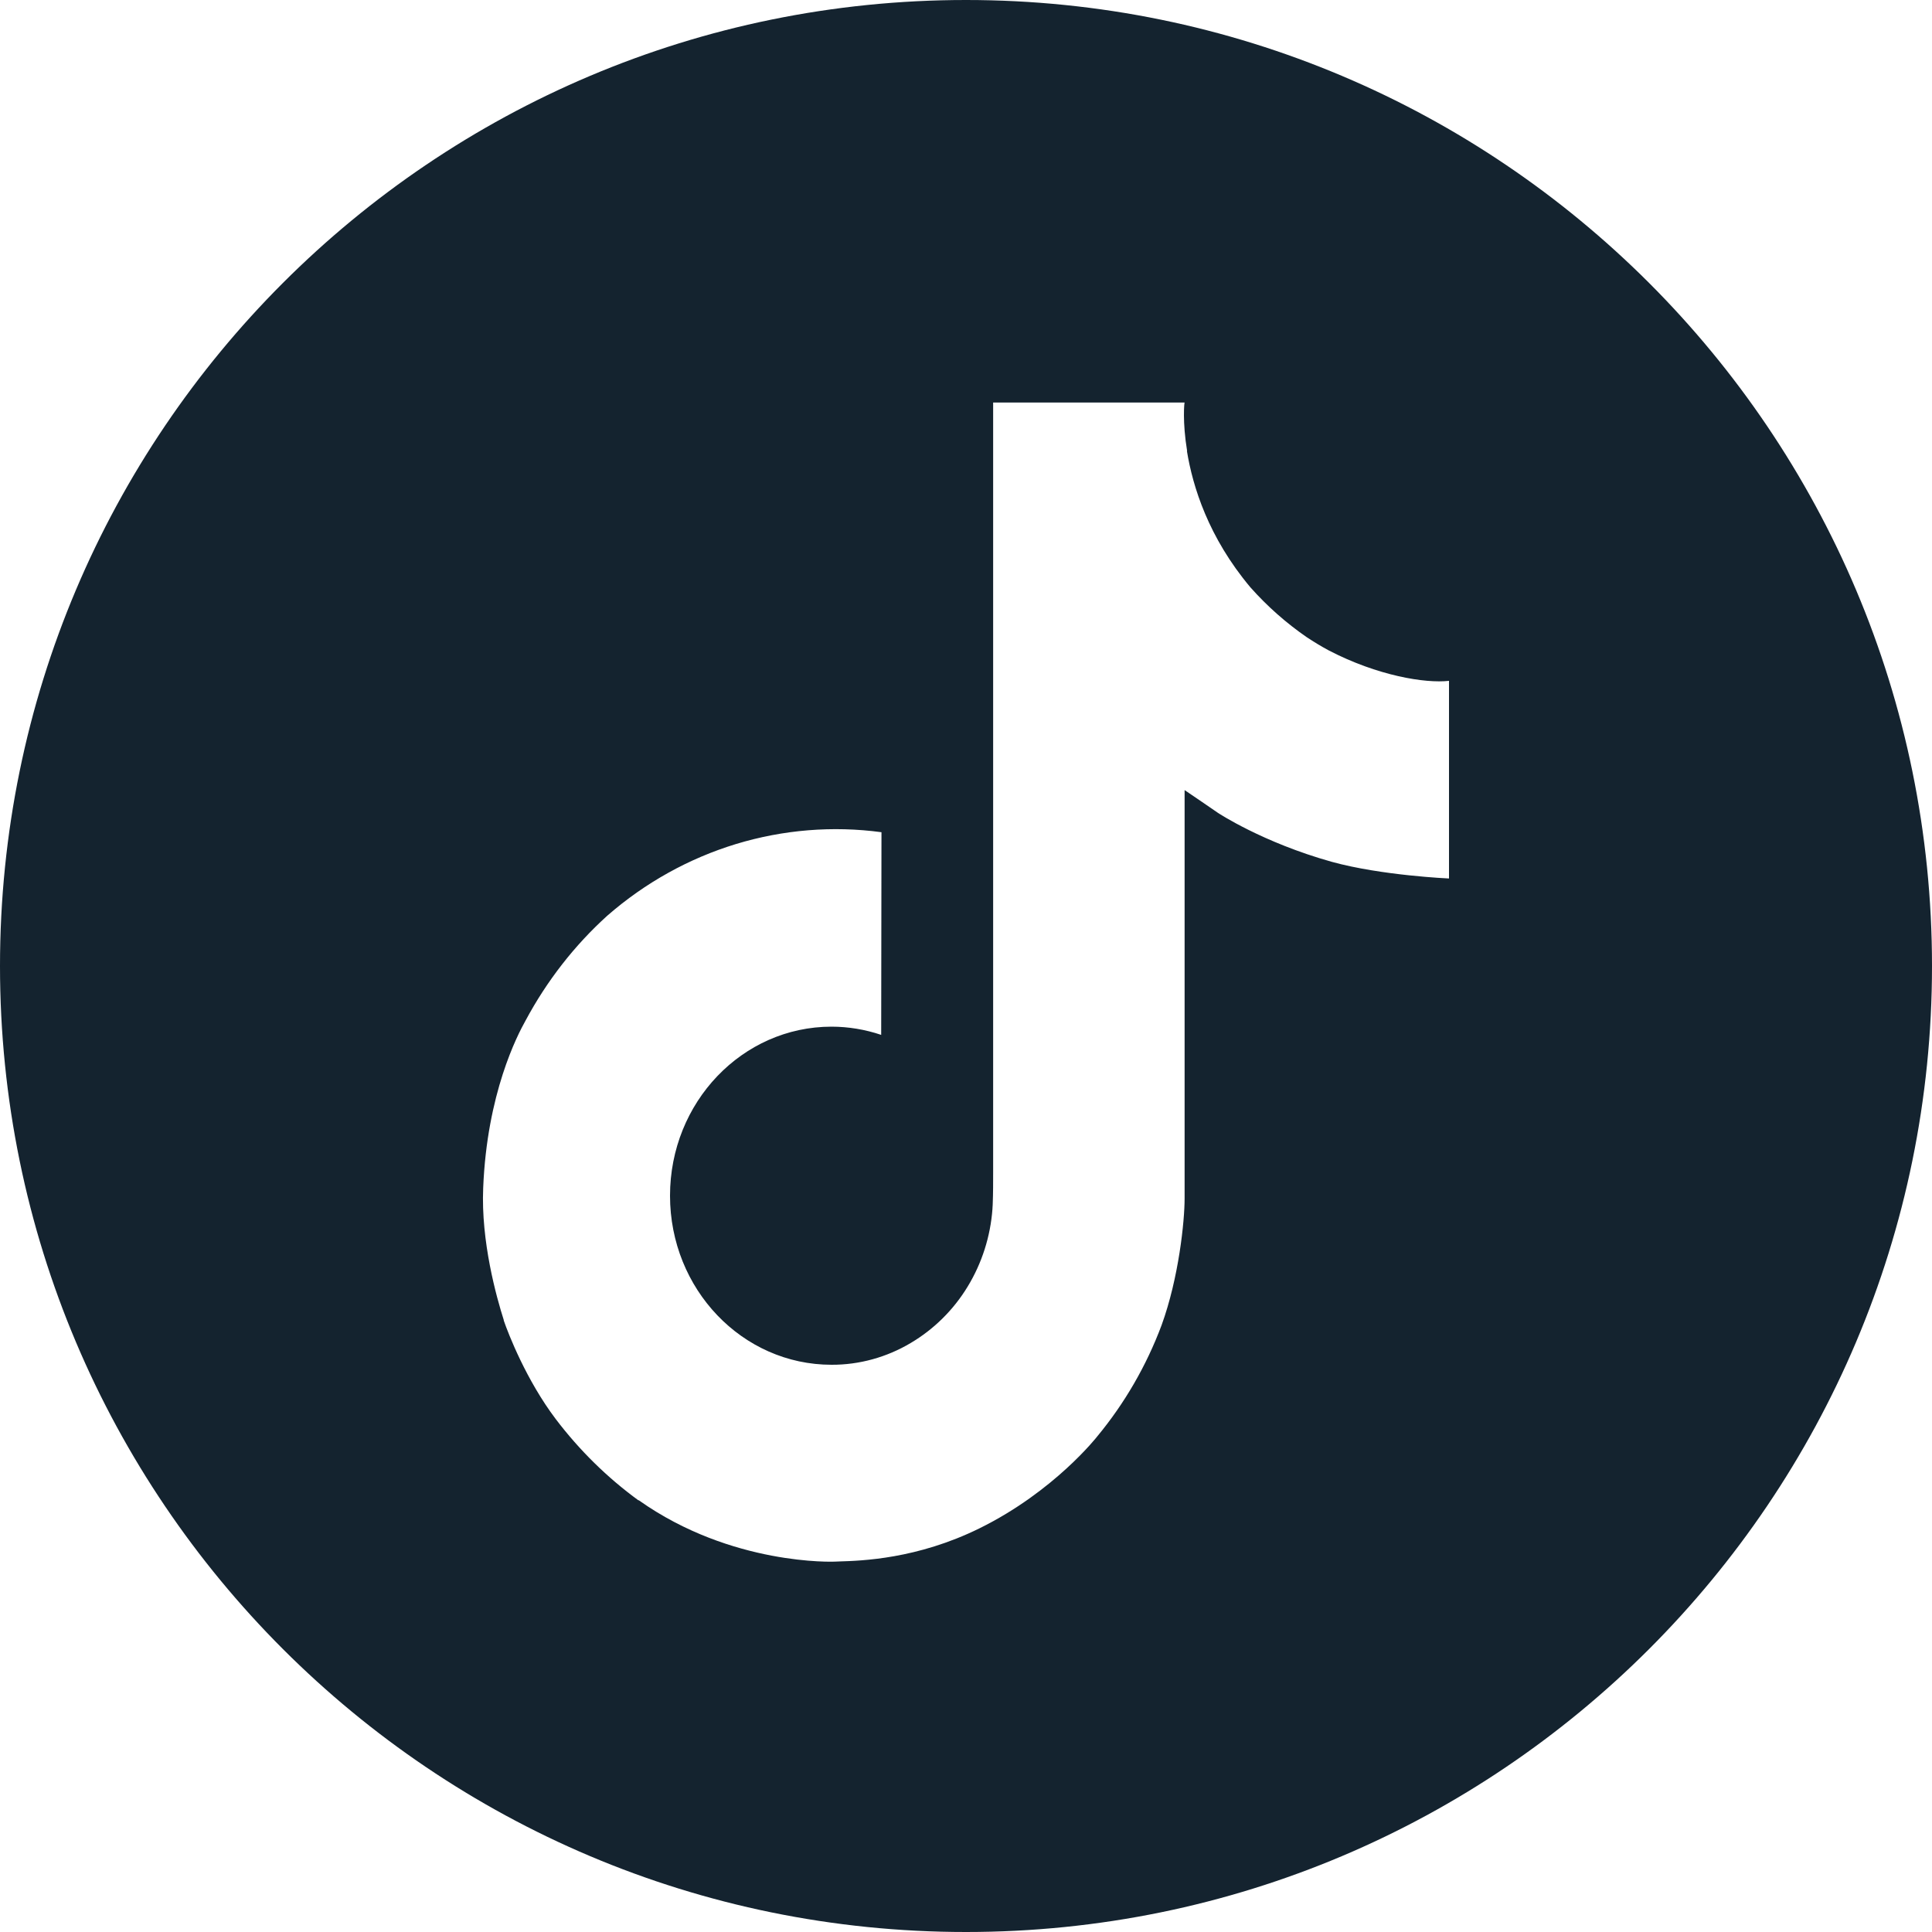 <svg xmlns="http://www.w3.org/2000/svg" width="20" height="20" viewBox="0 0 20 20" fill="none">
  <g clip-path="url(#clip0_1662_141)">
    <path fill-rule="evenodd" clip-rule="evenodd" d="M10 20C15.523 20 20 15.523 20 10C20 4.477 15.523 0 10 0C4.477 0 0 4.477 0 10C0 15.523 4.477 20 10 20ZM13.527 6.596C13.601 6.645 13.677 6.691 13.755 6.733C14.261 6.996 14.756 7.076 15 7.048V9.094C15 9.094 14.304 9.064 13.788 8.922C13.069 8.721 12.607 8.414 12.607 8.414C12.607 8.414 12.287 8.194 12.263 8.179V12.406C12.263 12.642 12.203 13.229 12.024 13.72C11.867 14.139 11.642 14.527 11.36 14.868C11.36 14.868 10.917 15.438 10.14 15.821C9.493 16.14 8.917 16.157 8.688 16.164C8.669 16.165 8.653 16.166 8.639 16.166C8.639 16.166 7.575 16.211 6.616 15.533L6.611 15.528V15.533C6.287 15.297 5.998 15.013 5.753 14.69C5.449 14.288 5.263 13.81 5.215 13.67V13.665C5.139 13.427 4.978 12.852 5.002 12.297C5.041 11.319 5.356 10.716 5.44 10.566C5.66 10.155 5.947 9.786 6.288 9.478C6.678 9.138 7.131 8.886 7.62 8.737C8.108 8.589 8.62 8.547 9.125 8.615L9.122 10.713C8.956 10.657 8.782 10.628 8.608 10.628C7.684 10.628 6.936 11.411 6.936 12.378C6.936 13.345 7.684 14.128 8.608 14.128C8.895 14.129 9.178 14.051 9.427 13.903C9.667 13.761 9.87 13.561 10.017 13.319C10.165 13.076 10.253 12.8 10.274 12.514V12.51C10.275 12.504 10.275 12.498 10.275 12.492C10.275 12.487 10.276 12.483 10.276 12.479C10.277 12.47 10.277 12.462 10.277 12.453C10.281 12.348 10.281 12.243 10.281 12.136V12.136V4.167H12.263C12.26 4.167 12.239 4.364 12.289 4.669H12.287C12.347 5.037 12.509 5.562 12.944 6.08C13.118 6.276 13.314 6.449 13.527 6.596Z" fill="#14232F"/>
  </g>
  <defs>
    <clipPath id="clip0_1662_141">
      <rect width="20" height="20" fill="white"/>
    </clipPath>
  </defs>
</svg>